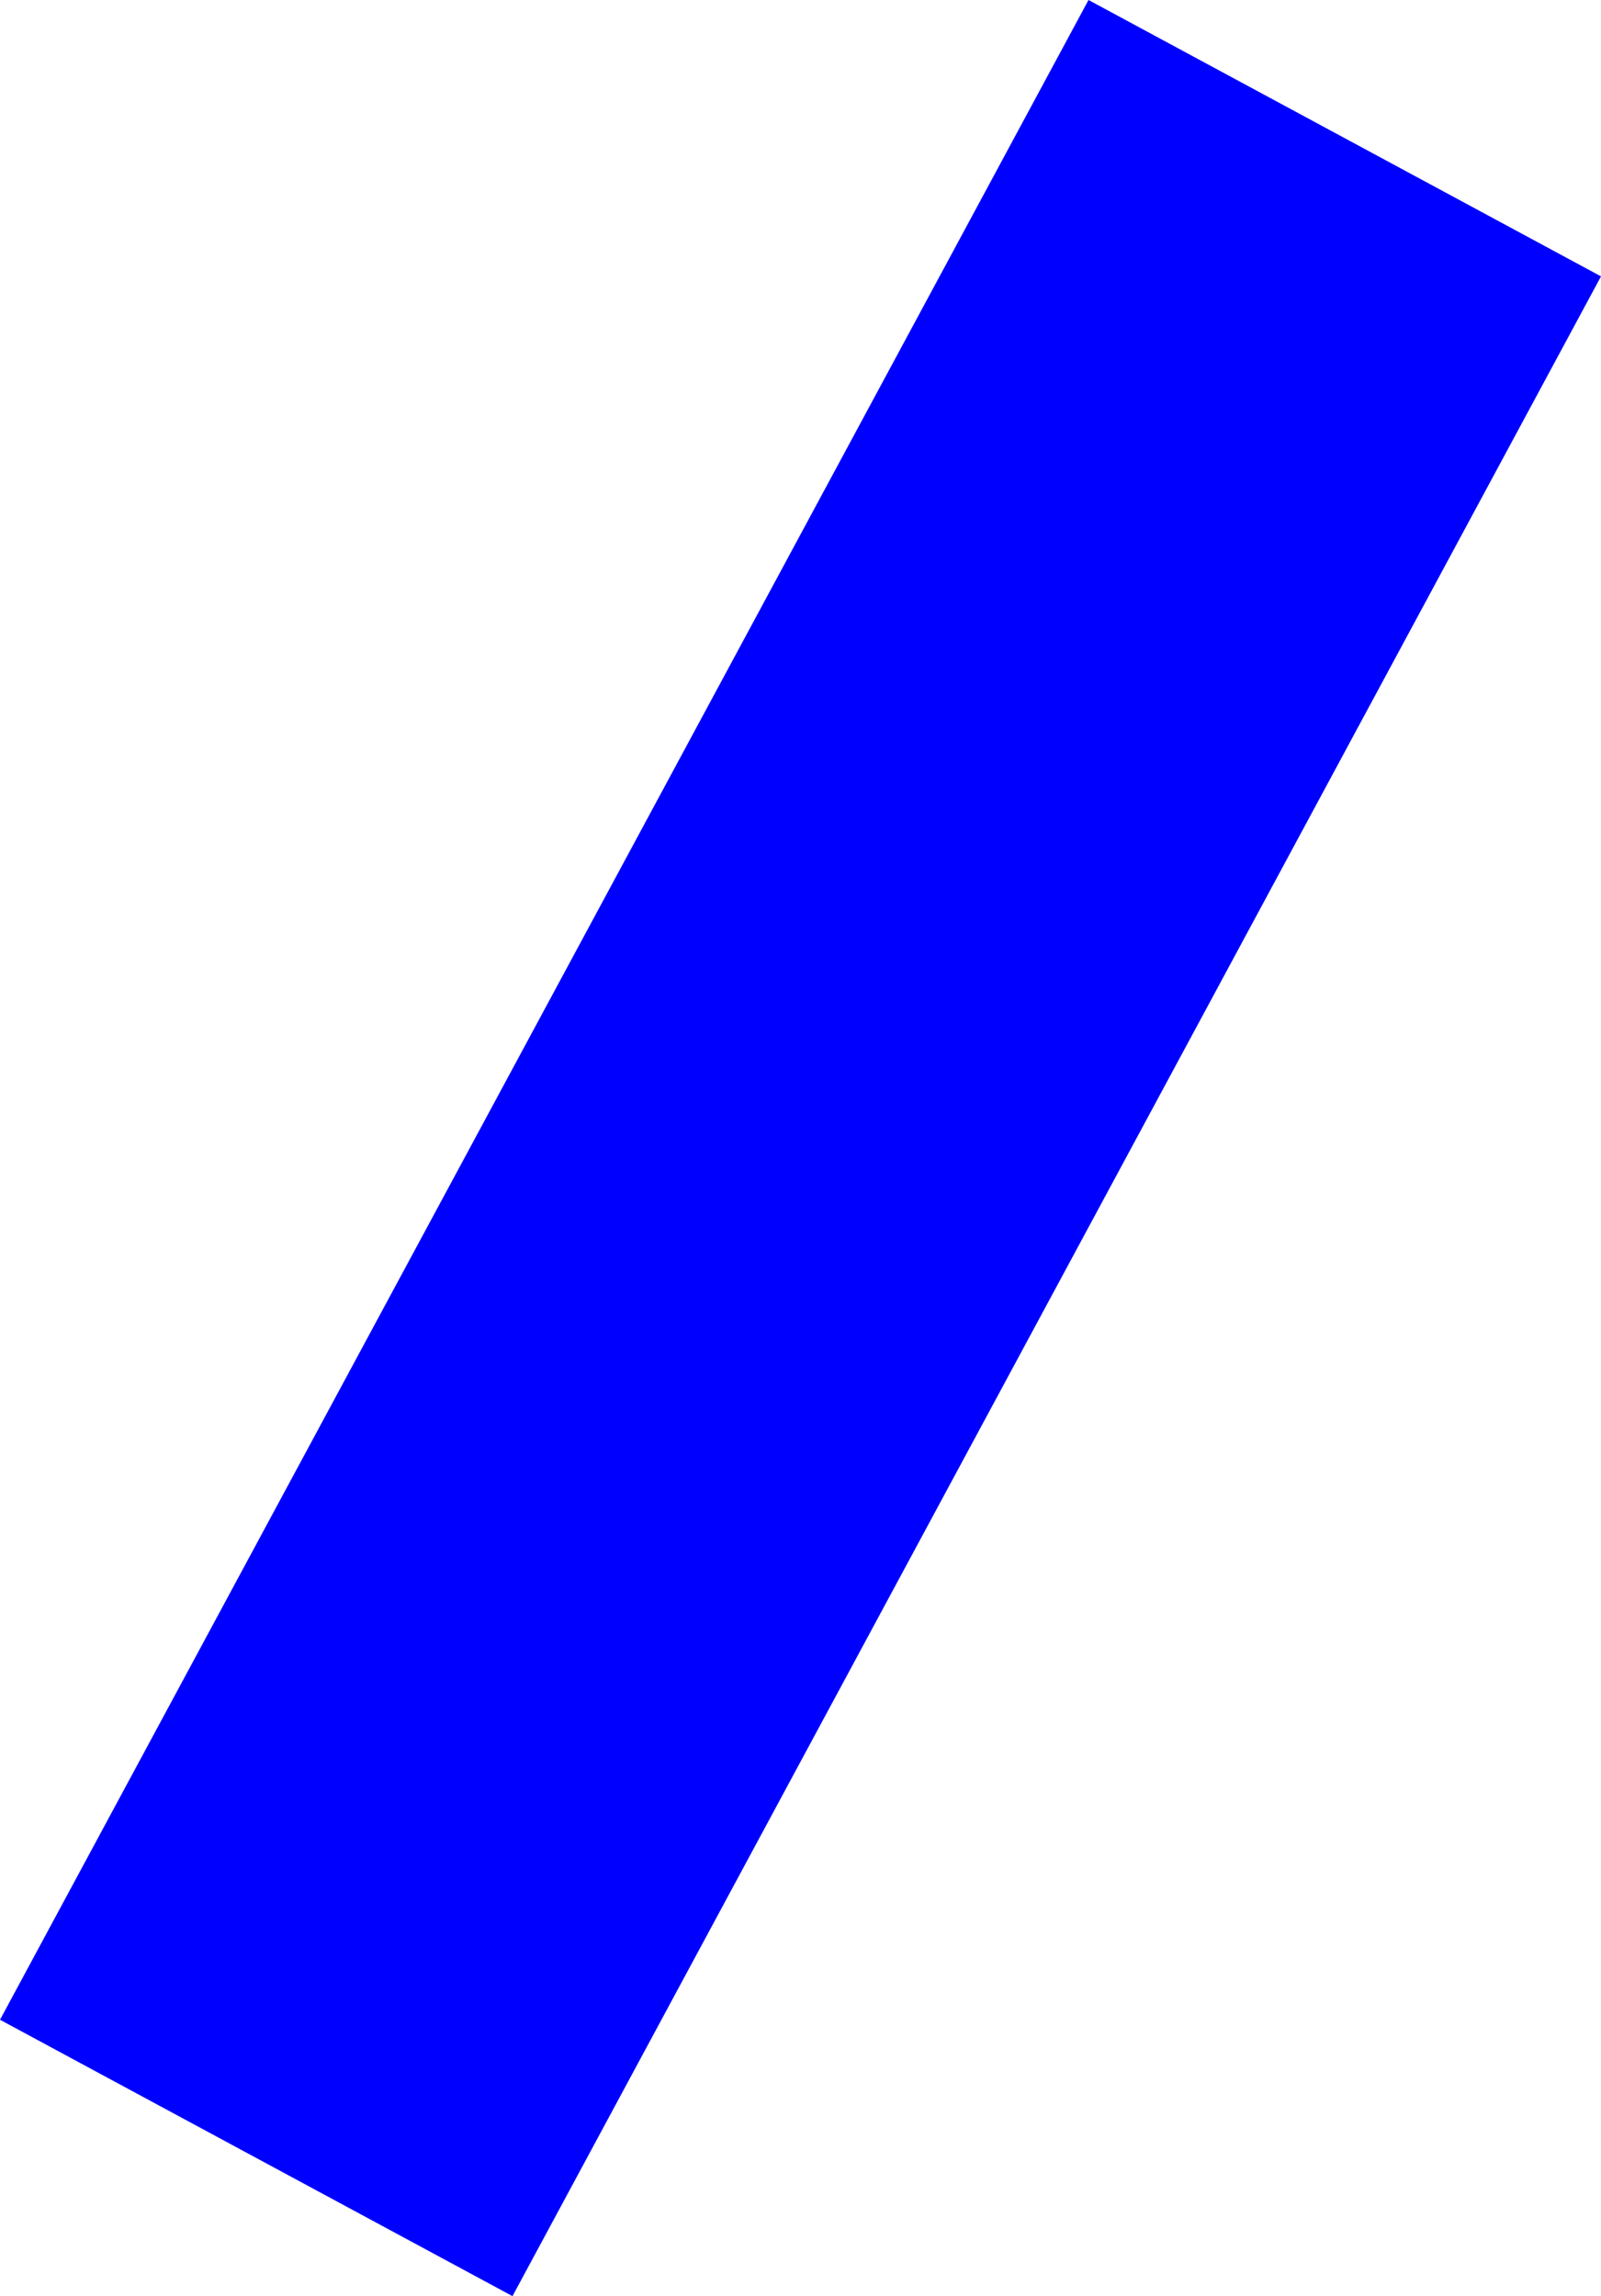 <?xml version="1.0" encoding="UTF-8" standalone="no"?>
<svg xmlns:xlink="http://www.w3.org/1999/xlink" height="196.9px" width="137.3px" xmlns="http://www.w3.org/2000/svg">
  <g transform="matrix(1.0, 0.0, 0.0, 1.0, -41.9, 40.45)">
    <path d="M179.2 -16.75 L85.85 156.45 41.9 132.75 135.25 -40.45 179.2 -16.75" fill="#0000ff" fill-rule="evenodd" stroke="none"/>
  </g>
</svg>
